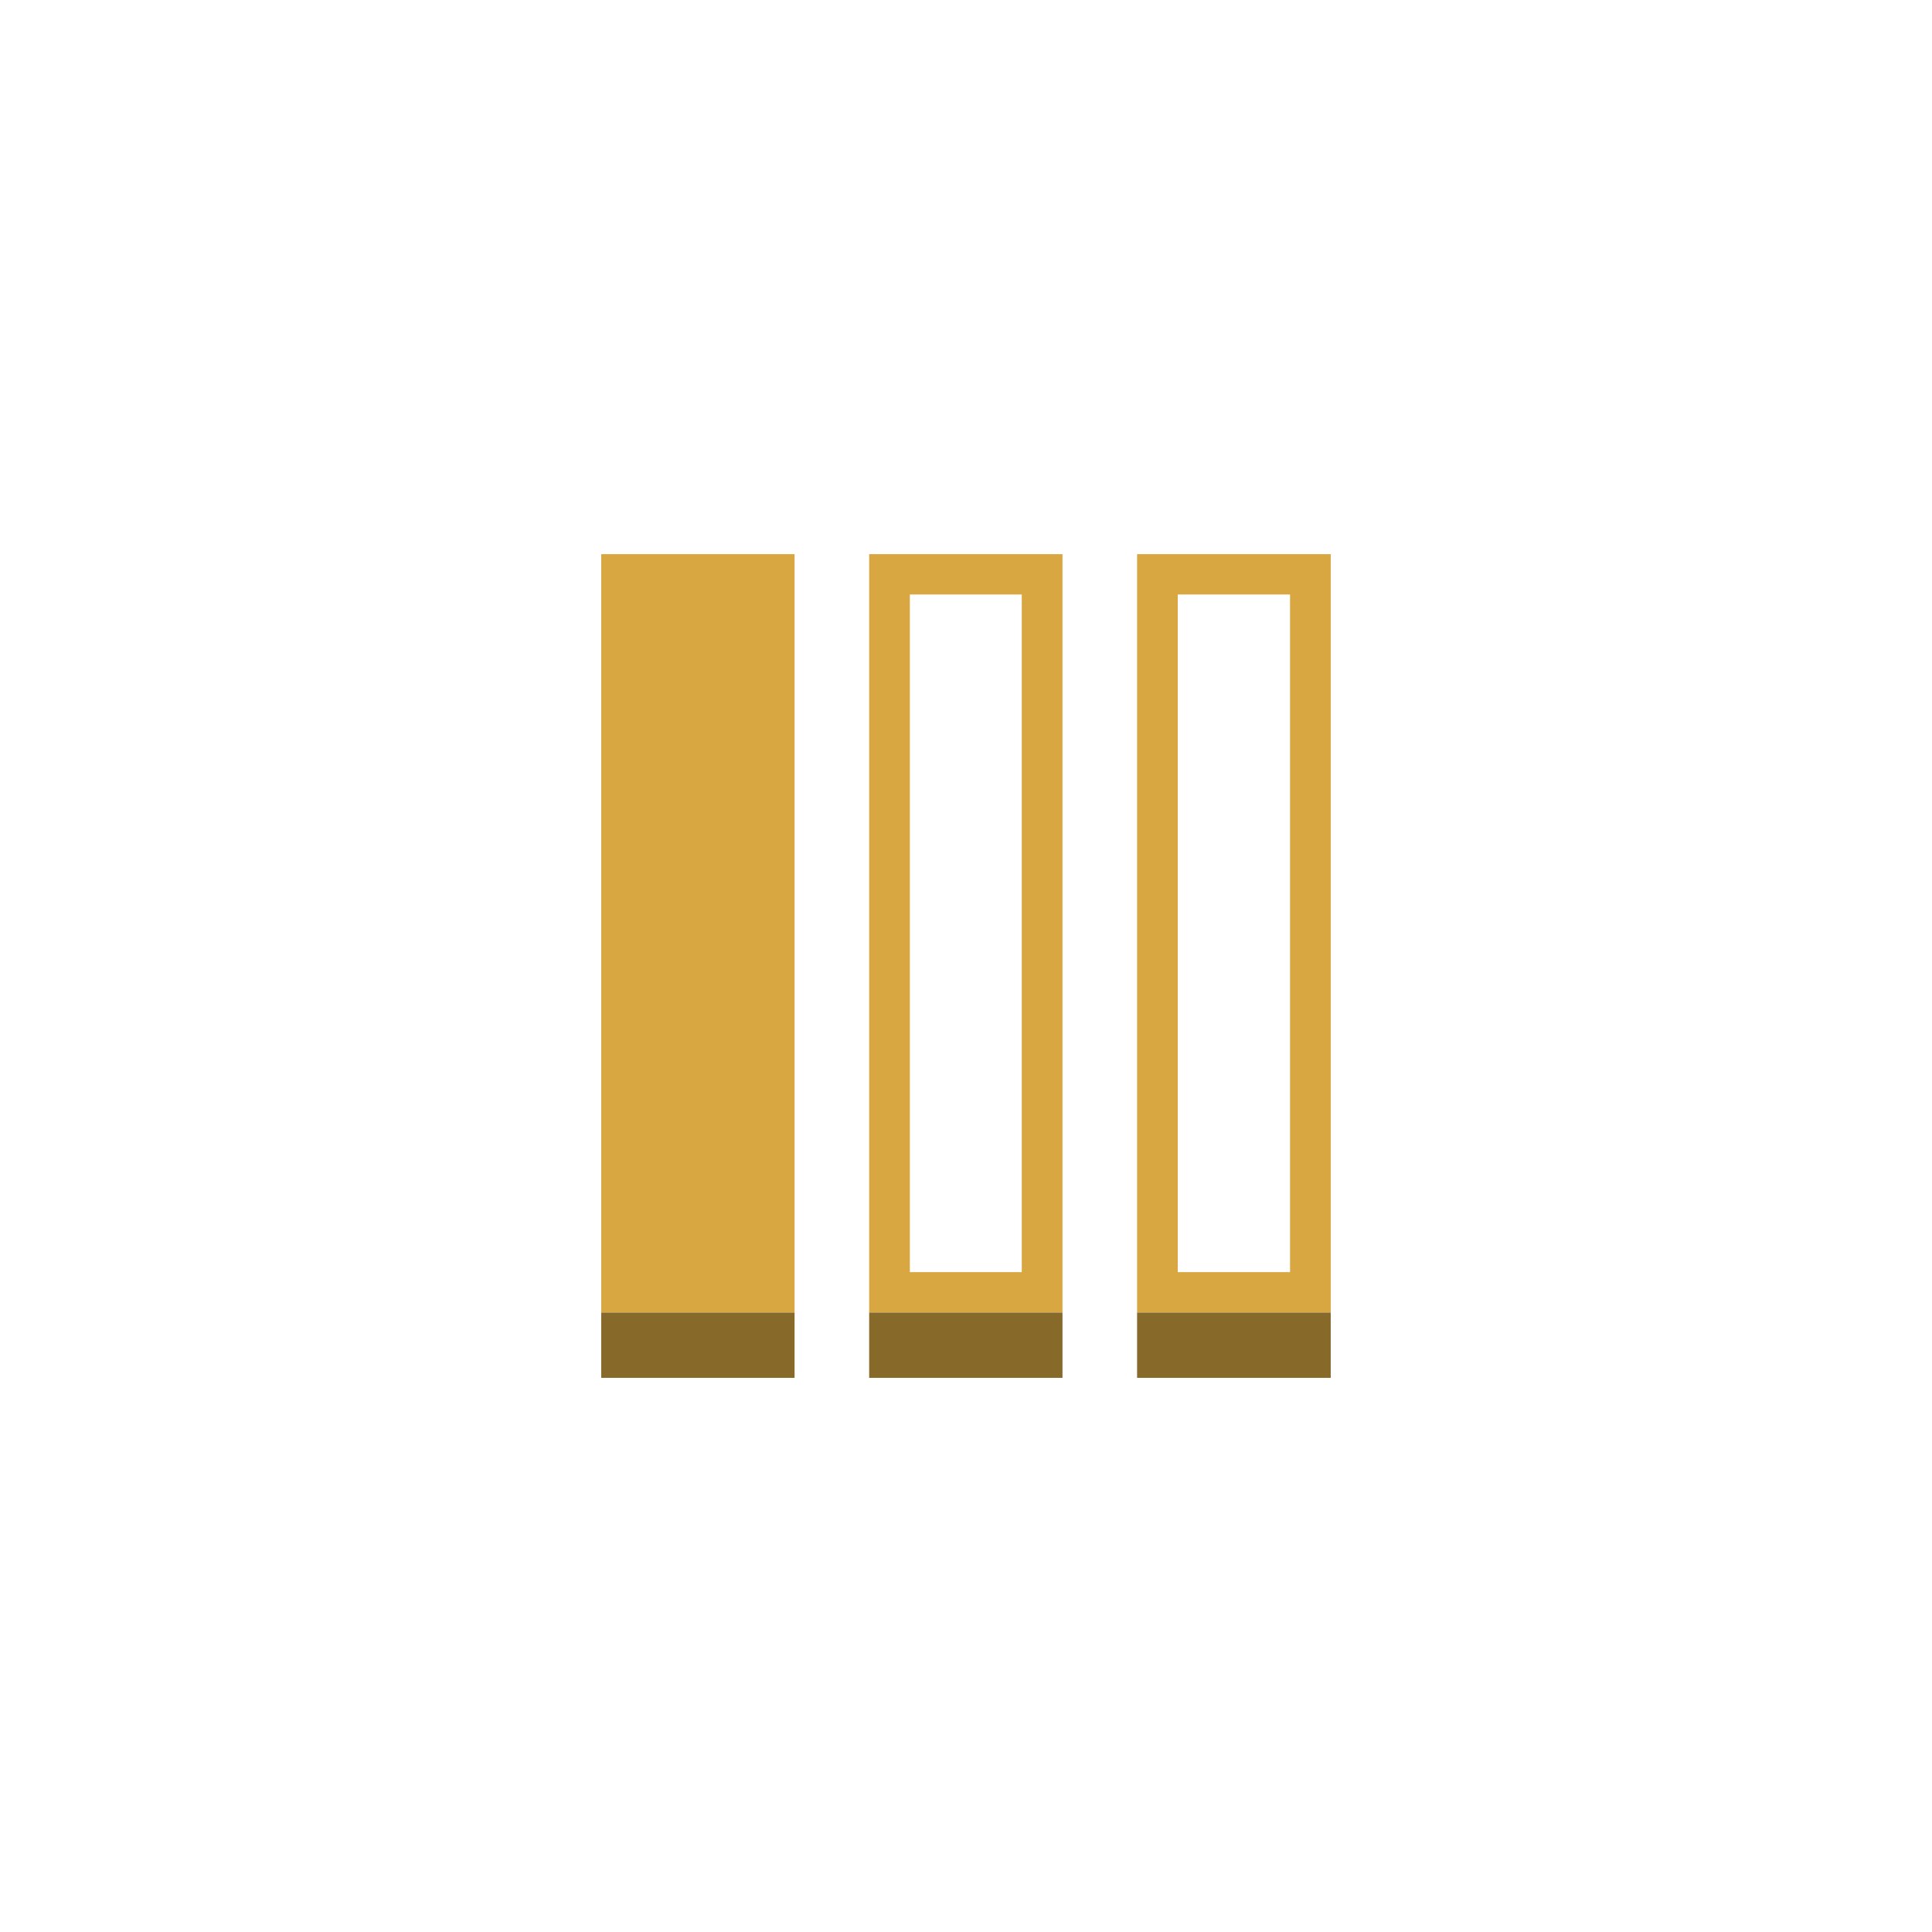 <?xml version="1.0" ?><!DOCTYPE svg  PUBLIC '-//W3C//DTD SVG 1.1//EN'  'http://www.w3.org/Graphics/SVG/1.1/DTD/svg11.dtd'><svg enable-background="new 0 0 100 100" height="100px" version="1.1" viewBox="0 0 100 100" width="100px" xml:space="preserve" xmlns="http://www.w3.org/2000/svg" xmlns:xlink="http://www.w3.org/1999/xlink"><g id="Amazon_CloudSearch"><g><g><rect fill="#D9A741" height="39.254" width="10.008" x="31.119" y="28.683"/></g><g><rect fill="#876929" height="3.381" width="10.008" x="31.119" y="67.937"/></g><g><path d="M44.988,28.683h10.006v39.254H44.988V28.683z M52.887,65.845V30.771h-5.793v35.074H52.887" fill="#D9A741"/></g><g><rect fill="#876929" height="3.381" width="10.006" x="44.988" y="67.937"/></g><g><path d="M58.855,28.683h10.023v39.254H58.855V28.683z M66.773,65.845V30.771h-5.812v35.074H66.773" fill="#D9A741"/></g><g><rect fill="#876929" height="3.381" width="10.023" x="58.855" y="67.937"/></g></g></g></svg>